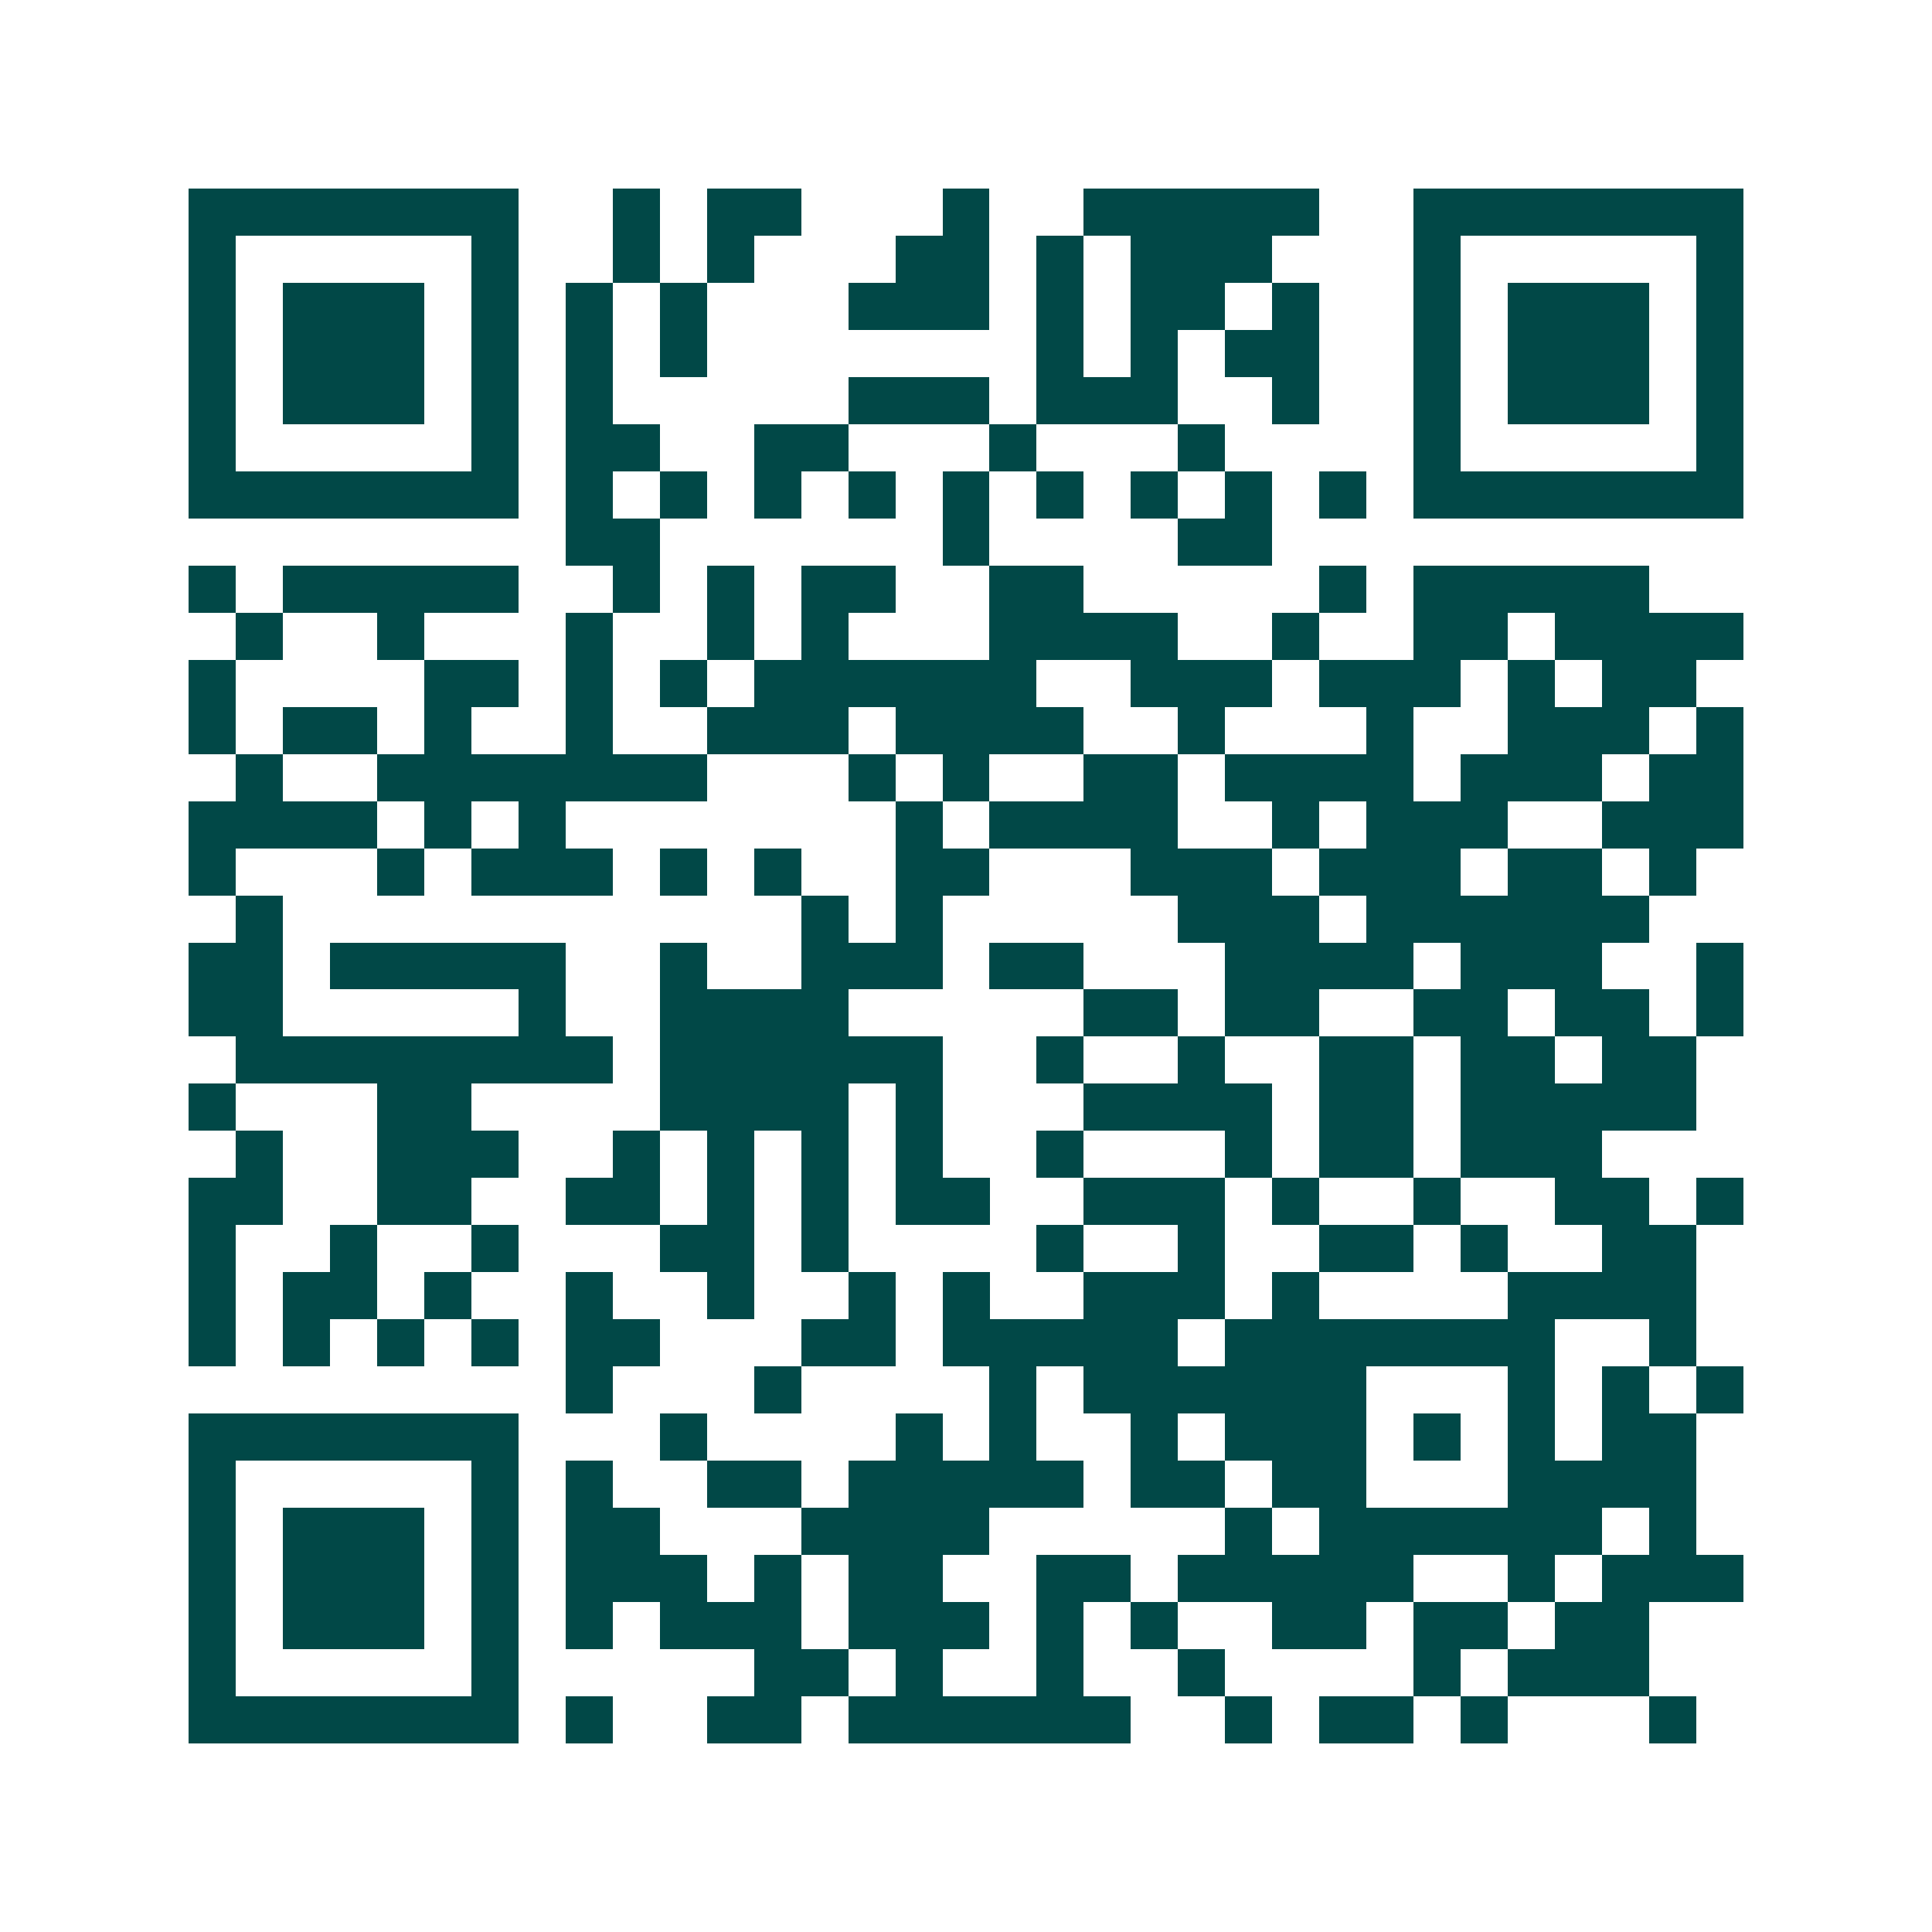 <svg xmlns="http://www.w3.org/2000/svg" width="200" height="200" viewBox="0 0 41 41" shape-rendering="crispEdges"><path fill="#ffffff" d="M0 0h41v41H0z"/><path stroke="#014847" d="M4 4.5h7m2 0h1m1 0h2m3 0h1m2 0h5m2 0h7M4 5.5h1m5 0h1m2 0h1m1 0h1m3 0h2m1 0h1m1 0h3m3 0h1m5 0h1M4 6.5h1m1 0h3m1 0h1m1 0h1m1 0h1m3 0h3m1 0h1m1 0h2m1 0h1m2 0h1m1 0h3m1 0h1M4 7.5h1m1 0h3m1 0h1m1 0h1m1 0h1m7 0h1m1 0h1m1 0h2m2 0h1m1 0h3m1 0h1M4 8.5h1m1 0h3m1 0h1m1 0h1m5 0h3m1 0h3m2 0h1m2 0h1m1 0h3m1 0h1M4 9.5h1m5 0h1m1 0h2m2 0h2m3 0h1m3 0h1m4 0h1m5 0h1M4 10.5h7m1 0h1m1 0h1m1 0h1m1 0h1m1 0h1m1 0h1m1 0h1m1 0h1m1 0h1m1 0h7M12 11.5h2m6 0h1m4 0h2M4 12.5h1m1 0h5m2 0h1m1 0h1m1 0h2m2 0h2m5 0h1m1 0h5M5 13.5h1m2 0h1m3 0h1m2 0h1m1 0h1m3 0h4m2 0h1m2 0h2m1 0h4M4 14.5h1m4 0h2m1 0h1m1 0h1m1 0h6m2 0h3m1 0h3m1 0h1m1 0h2M4 15.5h1m1 0h2m1 0h1m2 0h1m2 0h3m1 0h4m2 0h1m3 0h1m2 0h3m1 0h1M5 16.5h1m2 0h7m3 0h1m1 0h1m2 0h2m1 0h4m1 0h3m1 0h2M4 17.5h4m1 0h1m1 0h1m7 0h1m1 0h4m2 0h1m1 0h3m2 0h3M4 18.5h1m3 0h1m1 0h3m1 0h1m1 0h1m2 0h2m3 0h3m1 0h3m1 0h2m1 0h1M5 19.5h1m11 0h1m1 0h1m5 0h3m1 0h6M4 20.5h2m1 0h5m2 0h1m2 0h3m1 0h2m3 0h4m1 0h3m2 0h1M4 21.5h2m5 0h1m2 0h4m5 0h2m1 0h2m2 0h2m1 0h2m1 0h1M5 22.5h8m1 0h6m2 0h1m2 0h1m2 0h2m1 0h2m1 0h2M4 23.5h1m3 0h2m4 0h4m1 0h1m3 0h4m1 0h2m1 0h5M5 24.5h1m2 0h3m2 0h1m1 0h1m1 0h1m1 0h1m2 0h1m3 0h1m1 0h2m1 0h3M4 25.5h2m2 0h2m2 0h2m1 0h1m1 0h1m1 0h2m2 0h3m1 0h1m2 0h1m2 0h2m1 0h1M4 26.5h1m2 0h1m2 0h1m3 0h2m1 0h1m4 0h1m2 0h1m2 0h2m1 0h1m2 0h2M4 27.5h1m1 0h2m1 0h1m2 0h1m2 0h1m2 0h1m1 0h1m2 0h3m1 0h1m4 0h4M4 28.5h1m1 0h1m1 0h1m1 0h1m1 0h2m3 0h2m1 0h5m1 0h7m2 0h1M12 29.5h1m3 0h1m4 0h1m1 0h6m3 0h1m1 0h1m1 0h1M4 30.5h7m3 0h1m4 0h1m1 0h1m2 0h1m1 0h3m1 0h1m1 0h1m1 0h2M4 31.5h1m5 0h1m1 0h1m2 0h2m1 0h5m1 0h2m1 0h2m3 0h4M4 32.5h1m1 0h3m1 0h1m1 0h2m3 0h4m5 0h1m1 0h6m1 0h1M4 33.5h1m1 0h3m1 0h1m1 0h3m1 0h1m1 0h2m2 0h2m1 0h5m2 0h1m1 0h3M4 34.5h1m1 0h3m1 0h1m1 0h1m1 0h3m1 0h3m1 0h1m1 0h1m2 0h2m1 0h2m1 0h2M4 35.5h1m5 0h1m5 0h2m1 0h1m2 0h1m2 0h1m4 0h1m1 0h3M4 36.5h7m1 0h1m2 0h2m1 0h6m2 0h1m1 0h2m1 0h1m3 0h1"/></svg>
